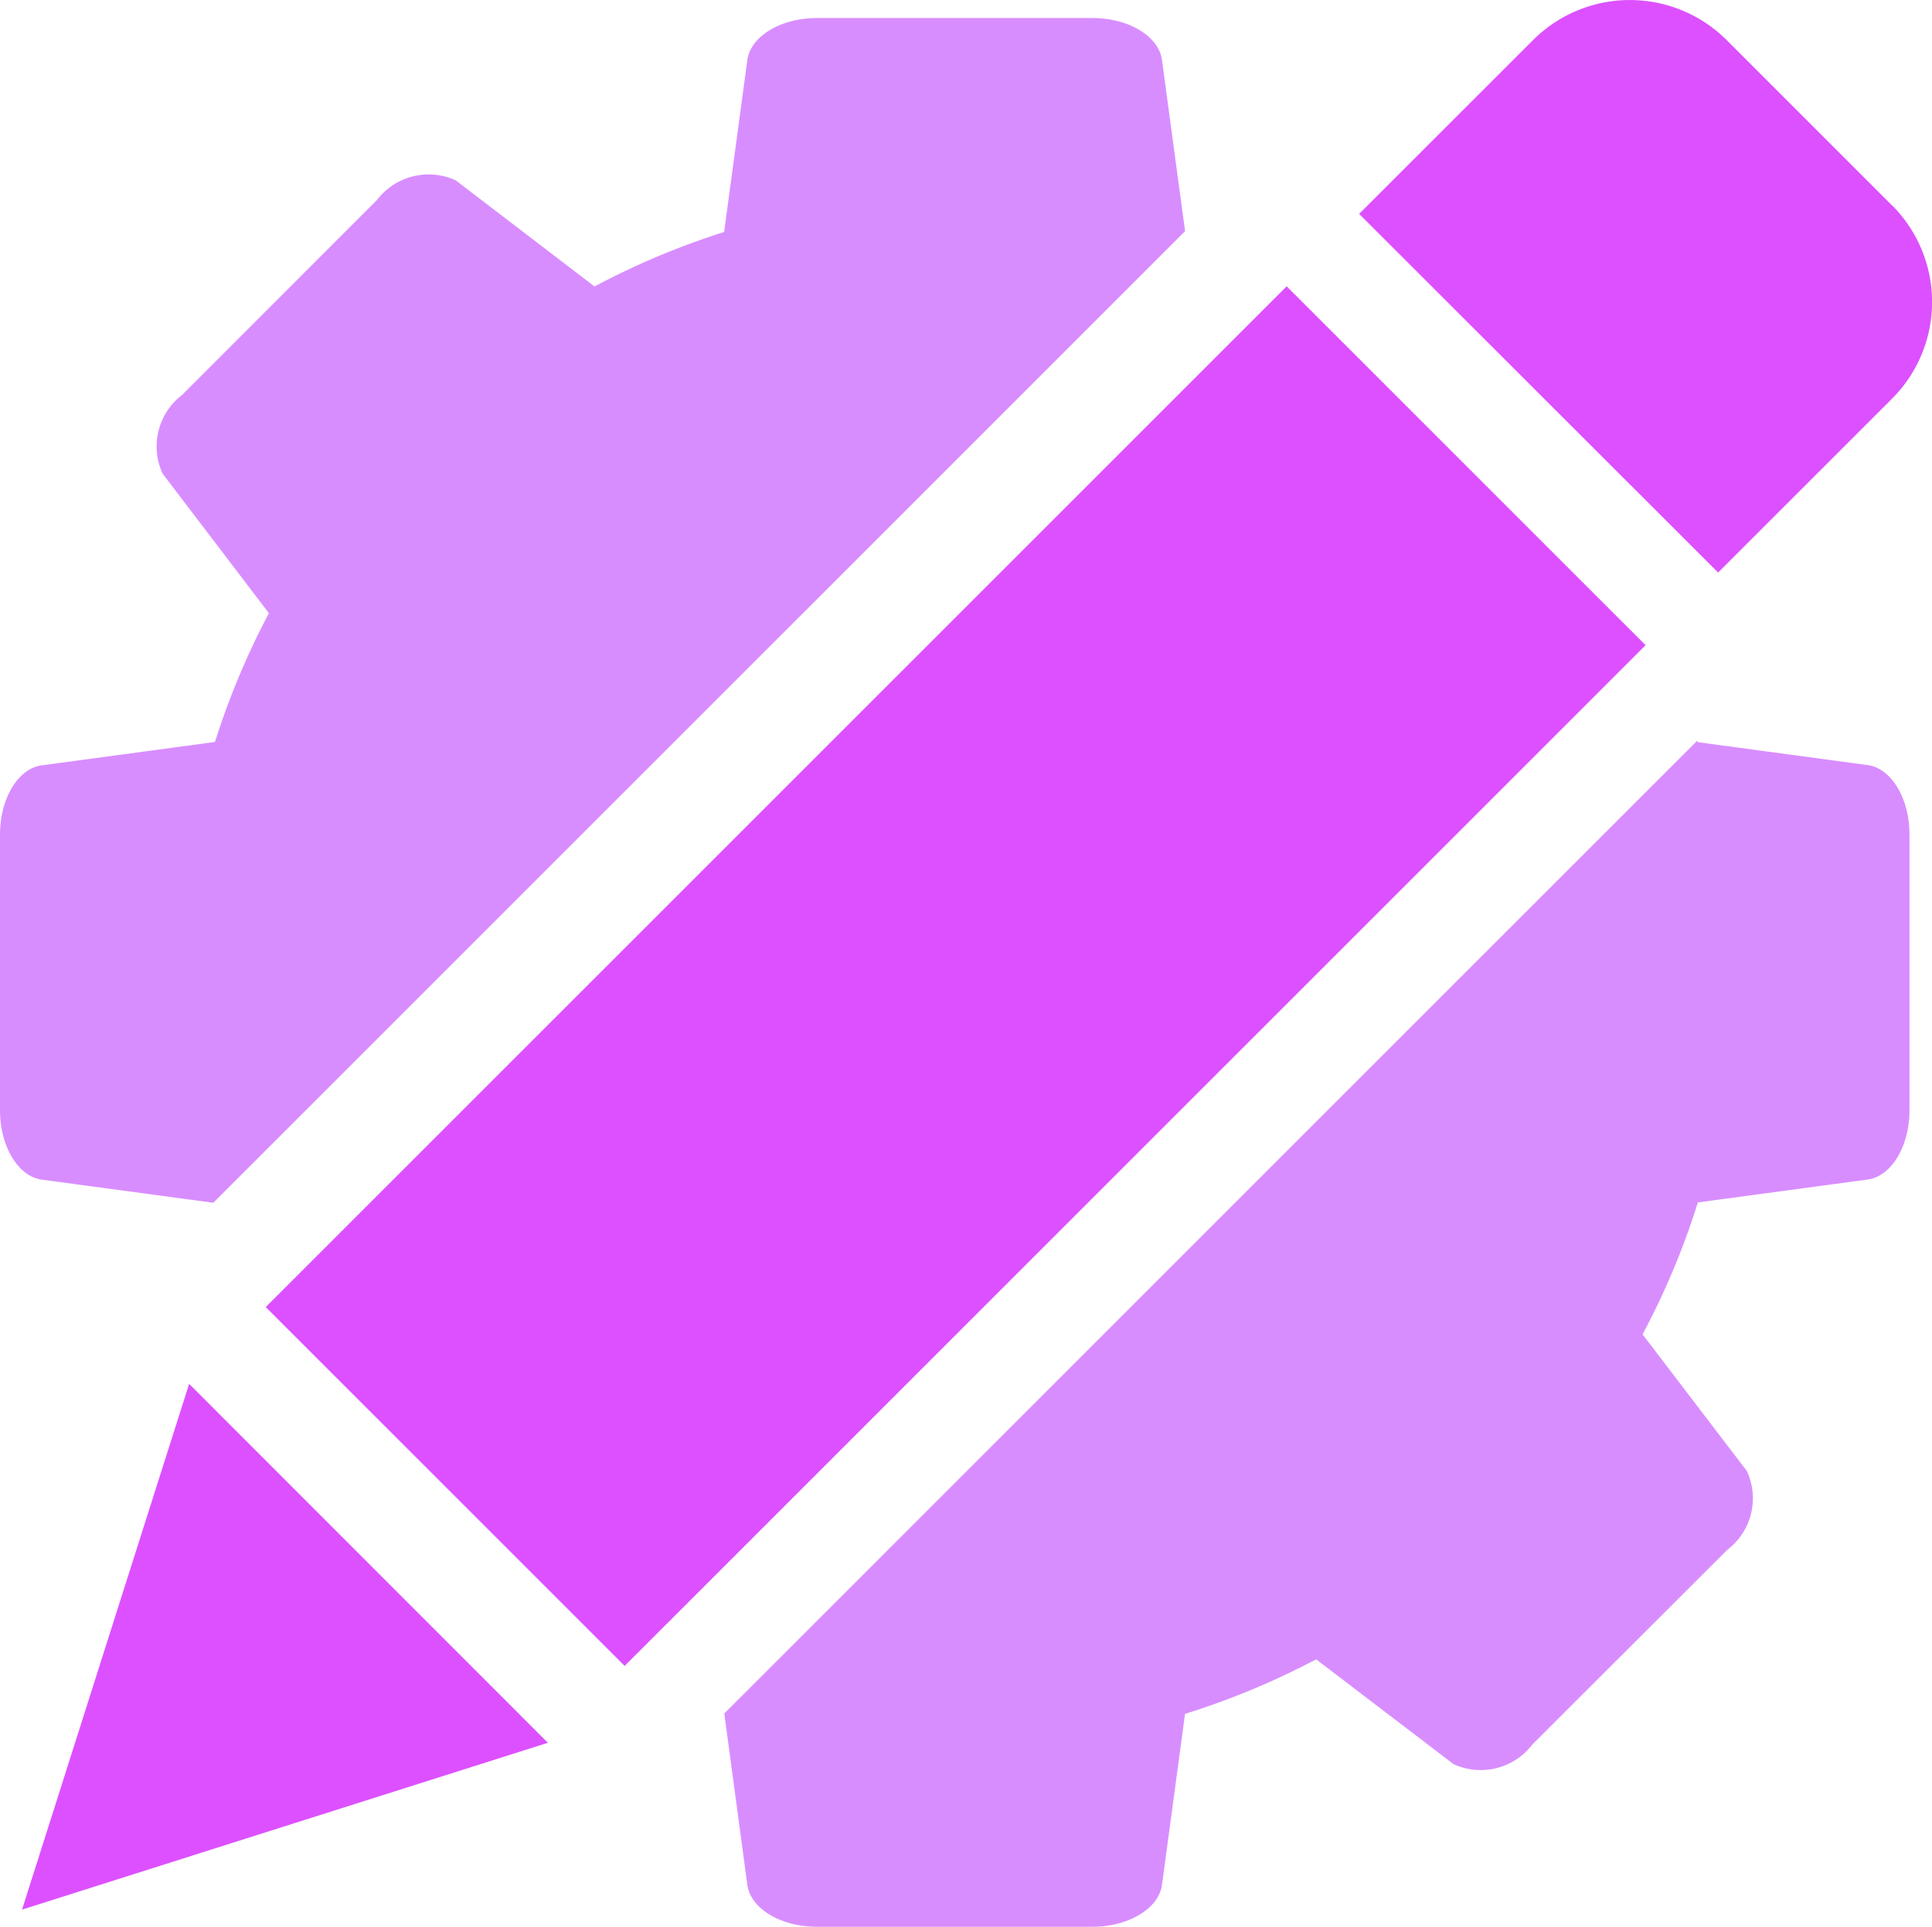 <?xml version="1.0" encoding="UTF-8"?>
<svg xmlns="http://www.w3.org/2000/svg" xmlns:xlink="http://www.w3.org/1999/xlink" id="Groupe_518" data-name="Groupe 518" width="48.47" height="48.35" viewBox="0 0 48.47 48.35">
  <defs>
    <clipPath id="clip-path">
      <rect id="Rectangle_441" data-name="Rectangle 441" width="48.47" height="48.35" fill="#d88dff"></rect>
    </clipPath>
  </defs>
  <path id="Tracé_723" data-name="Tracé 723" d="M0,0H36.222V12.734H0Z" transform="translate(6.667 32.798) rotate(-45)" fill="#dd50ff"></path>
  <path id="Tracé_200" data-name="Tracé 200" d="M.272,30.265l13.192-4.186-9-9.006Z" transform="translate(0.281 17.652)" fill="#dd50ff"></path>
  <g id="Groupe_517" data-name="Groupe 517" transform="translate(0 0)">
    <g id="Groupe_516" data-name="Groupe 516" clip-path="url(#clip-path)">
      <path id="Tracé_201" data-name="Tracé 201" d="M30.132,5.153,25.985,1.006a3.436,3.436,0,0,0-4.857,0L16.765,5.367l9.006,9,4.361-4.361a3.432,3.432,0,0,0,0-4.857" transform="translate(17.333 0)" fill="#dd50ff"></path>
      <path id="Tracé_202" data-name="Tracé 202" d="M1.052,29.373l4.3.58L29.738,5.566l-.008,0-.578-4.287c-.081-.6-.838-1.054-1.743-1.054H20.492c-.905,0-1.662.458-1.743,1.054l-.582,4.314a19.417,19.417,0,0,0-3.252,1.367L11.437,4.3a1.627,1.627,0,0,0-1.977.488L4.568,9.683a1.624,1.624,0,0,0-.488,1.975l2.666,3.5a19.494,19.494,0,0,0-1.353,3.232l-4.342.586C.456,19.051,0,19.808,0,20.713V27.63c0,.907.456,1.664,1.052,1.743" transform="translate(0 0.228)" fill="#d88dff"></path>
      <path id="Tracé_203" data-name="Tracé 203" d="M37.612,9.749l-4.257-.574-.012-.037-12.1,12.1c-.063.065-.126.128-.191.191L8.934,33.548l.578,4.3c.081.594.838,1.052,1.743,1.052h6.917c.905,0,1.662-.458,1.743-1.052l.578-4.29a19.394,19.394,0,0,0,3.289-1.369l3.445,2.628a1.627,1.627,0,0,0,1.977-.488L34.1,29.439a1.624,1.624,0,0,0,.488-1.975l-2.616-3.429a19.227,19.227,0,0,0,1.387-3.311l4.257-.574c.6-.079,1.052-.836,1.052-1.741V11.492c0-.907-.456-1.664-1.052-1.743" transform="translate(9.237 9.448)" fill="#d88dff"></path>
    </g>
  </g>
</svg>
